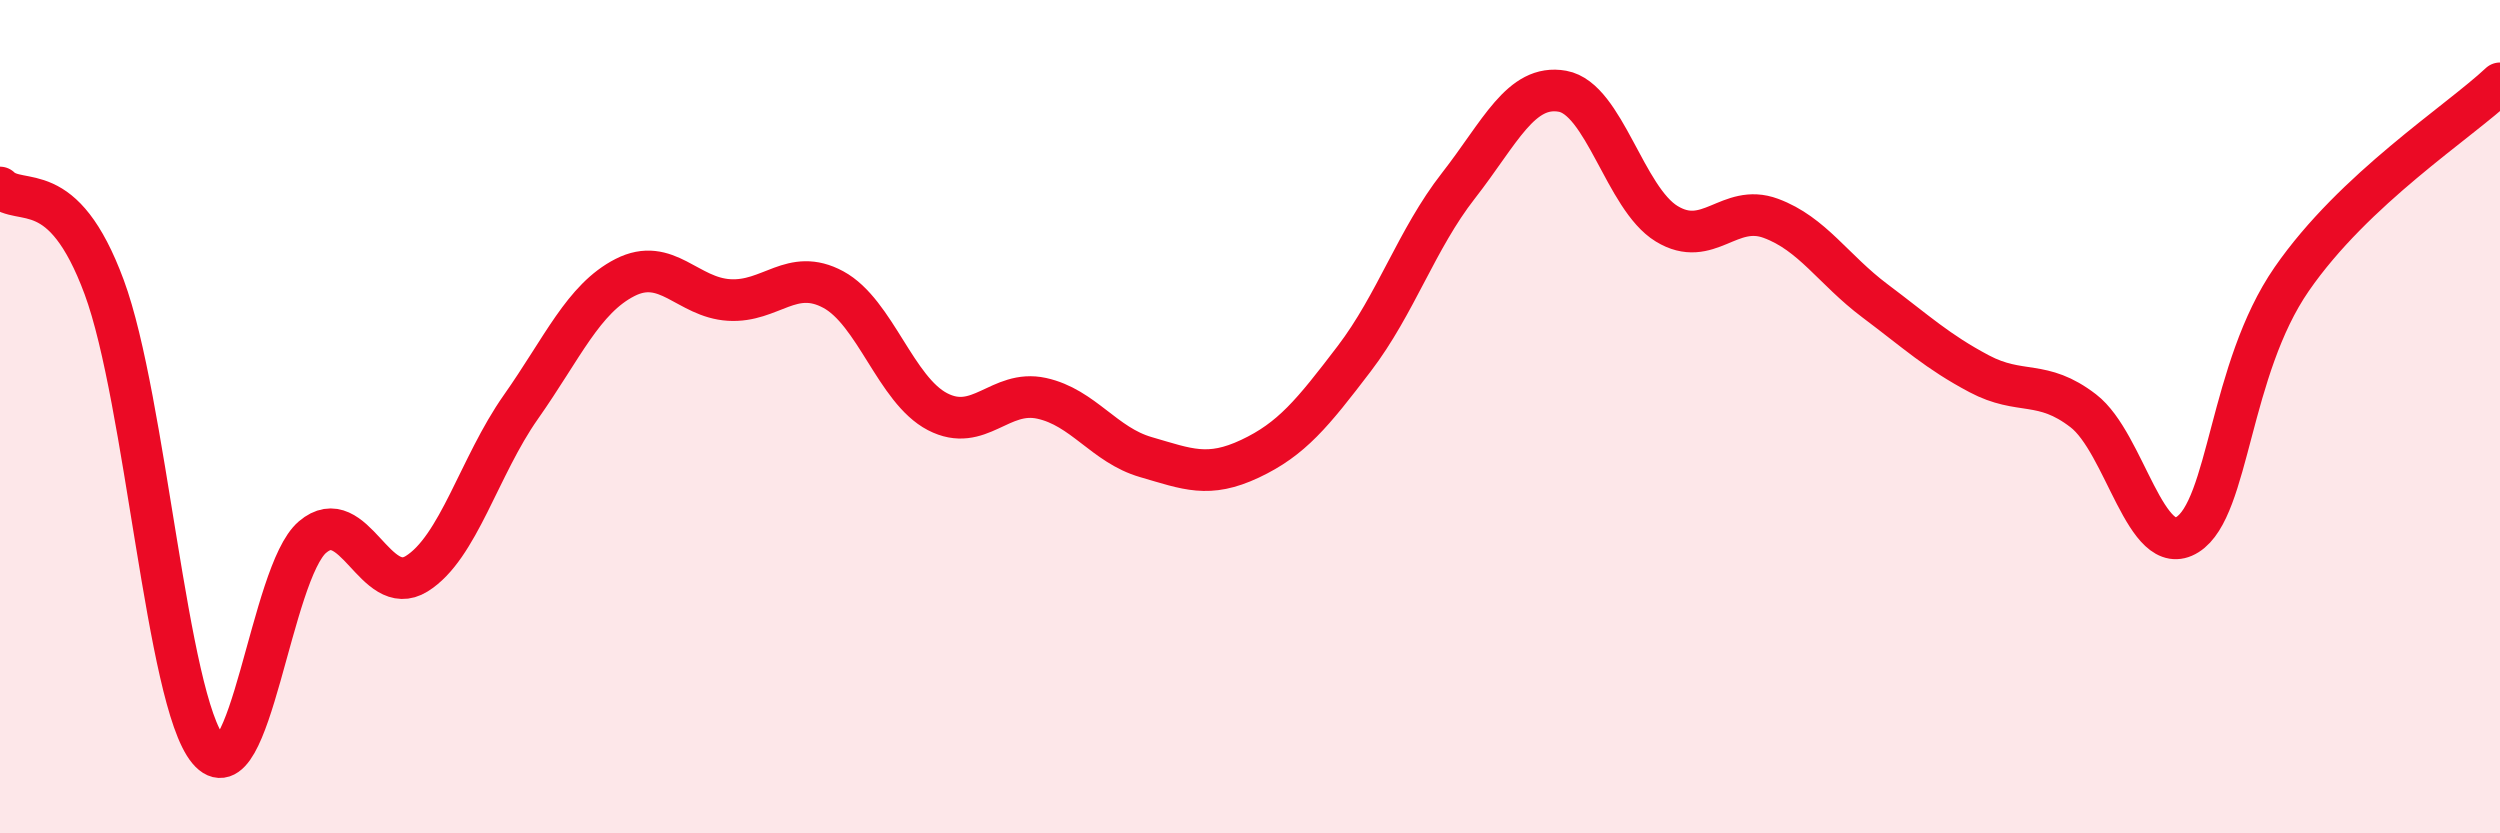 
    <svg width="60" height="20" viewBox="0 0 60 20" xmlns="http://www.w3.org/2000/svg">
      <path
        d="M 0,4.5 C 0.5,4.98 1.5,4.19 2.5,6.89 C 3.5,9.59 4,16.8 5,18 C 6,19.2 6.5,13.74 7.5,12.89 C 8.5,12.04 9,14.39 10,13.77 C 11,13.15 11.5,11.19 12.5,9.77 C 13.5,8.35 14,7.17 15,6.66 C 16,6.15 16.5,7.14 17.5,7.2 C 18.5,7.26 19,6.41 20,6.95 C 21,7.49 21.5,9.36 22.5,9.88 C 23.5,10.4 24,9.34 25,9.56 C 26,9.78 26.5,10.68 27.5,10.97 C 28.5,11.26 29,11.48 30,11.01 C 31,10.54 31.5,9.92 32.5,8.61 C 33.5,7.3 34,5.74 35,4.46 C 36,3.18 36.5,2.01 37.5,2.19 C 38.5,2.37 39,4.76 40,5.37 C 41,5.98 41.5,4.87 42.5,5.24 C 43.5,5.61 44,6.47 45,7.22 C 46,7.97 46.5,8.44 47.5,8.97 C 48.5,9.5 49,9.09 50,9.86 C 51,10.63 51.5,13.46 52.5,12.83 C 53.5,12.2 53.5,8.87 55,6.7 C 56.5,4.53 59,2.94 60,2L60 20L0 20Z"
        fill="#EB0A25"
        opacity="0.1"
        stroke-linecap="round"
        stroke-linejoin="round"
      />
      <path
        d="M 0,4.5 C 0.5,4.98 1.5,4.19 2.5,6.89 C 3.5,9.59 4,16.8 5,18 C 6,19.2 6.5,13.74 7.5,12.89 C 8.5,12.04 9,14.39 10,13.77 C 11,13.15 11.5,11.19 12.5,9.77 C 13.5,8.35 14,7.17 15,6.66 C 16,6.15 16.5,7.14 17.5,7.2 C 18.5,7.26 19,6.41 20,6.95 C 21,7.49 21.5,9.36 22.5,9.88 C 23.5,10.4 24,9.34 25,9.56 C 26,9.78 26.5,10.68 27.5,10.97 C 28.5,11.26 29,11.48 30,11.01 C 31,10.54 31.5,9.92 32.5,8.61 C 33.5,7.3 34,5.74 35,4.46 C 36,3.18 36.5,2.01 37.5,2.19 C 38.5,2.37 39,4.76 40,5.37 C 41,5.98 41.5,4.87 42.5,5.24 C 43.5,5.61 44,6.47 45,7.22 C 46,7.97 46.5,8.44 47.5,8.97 C 48.5,9.5 49,9.09 50,9.86 C 51,10.63 51.5,13.46 52.5,12.83 C 53.5,12.2 53.5,8.87 55,6.7 C 56.5,4.53 59,2.94 60,2"
        stroke="#EB0A25"
        stroke-width="1"
        fill="none"
        stroke-linecap="round"
        stroke-linejoin="round"
      />
    </svg>
  